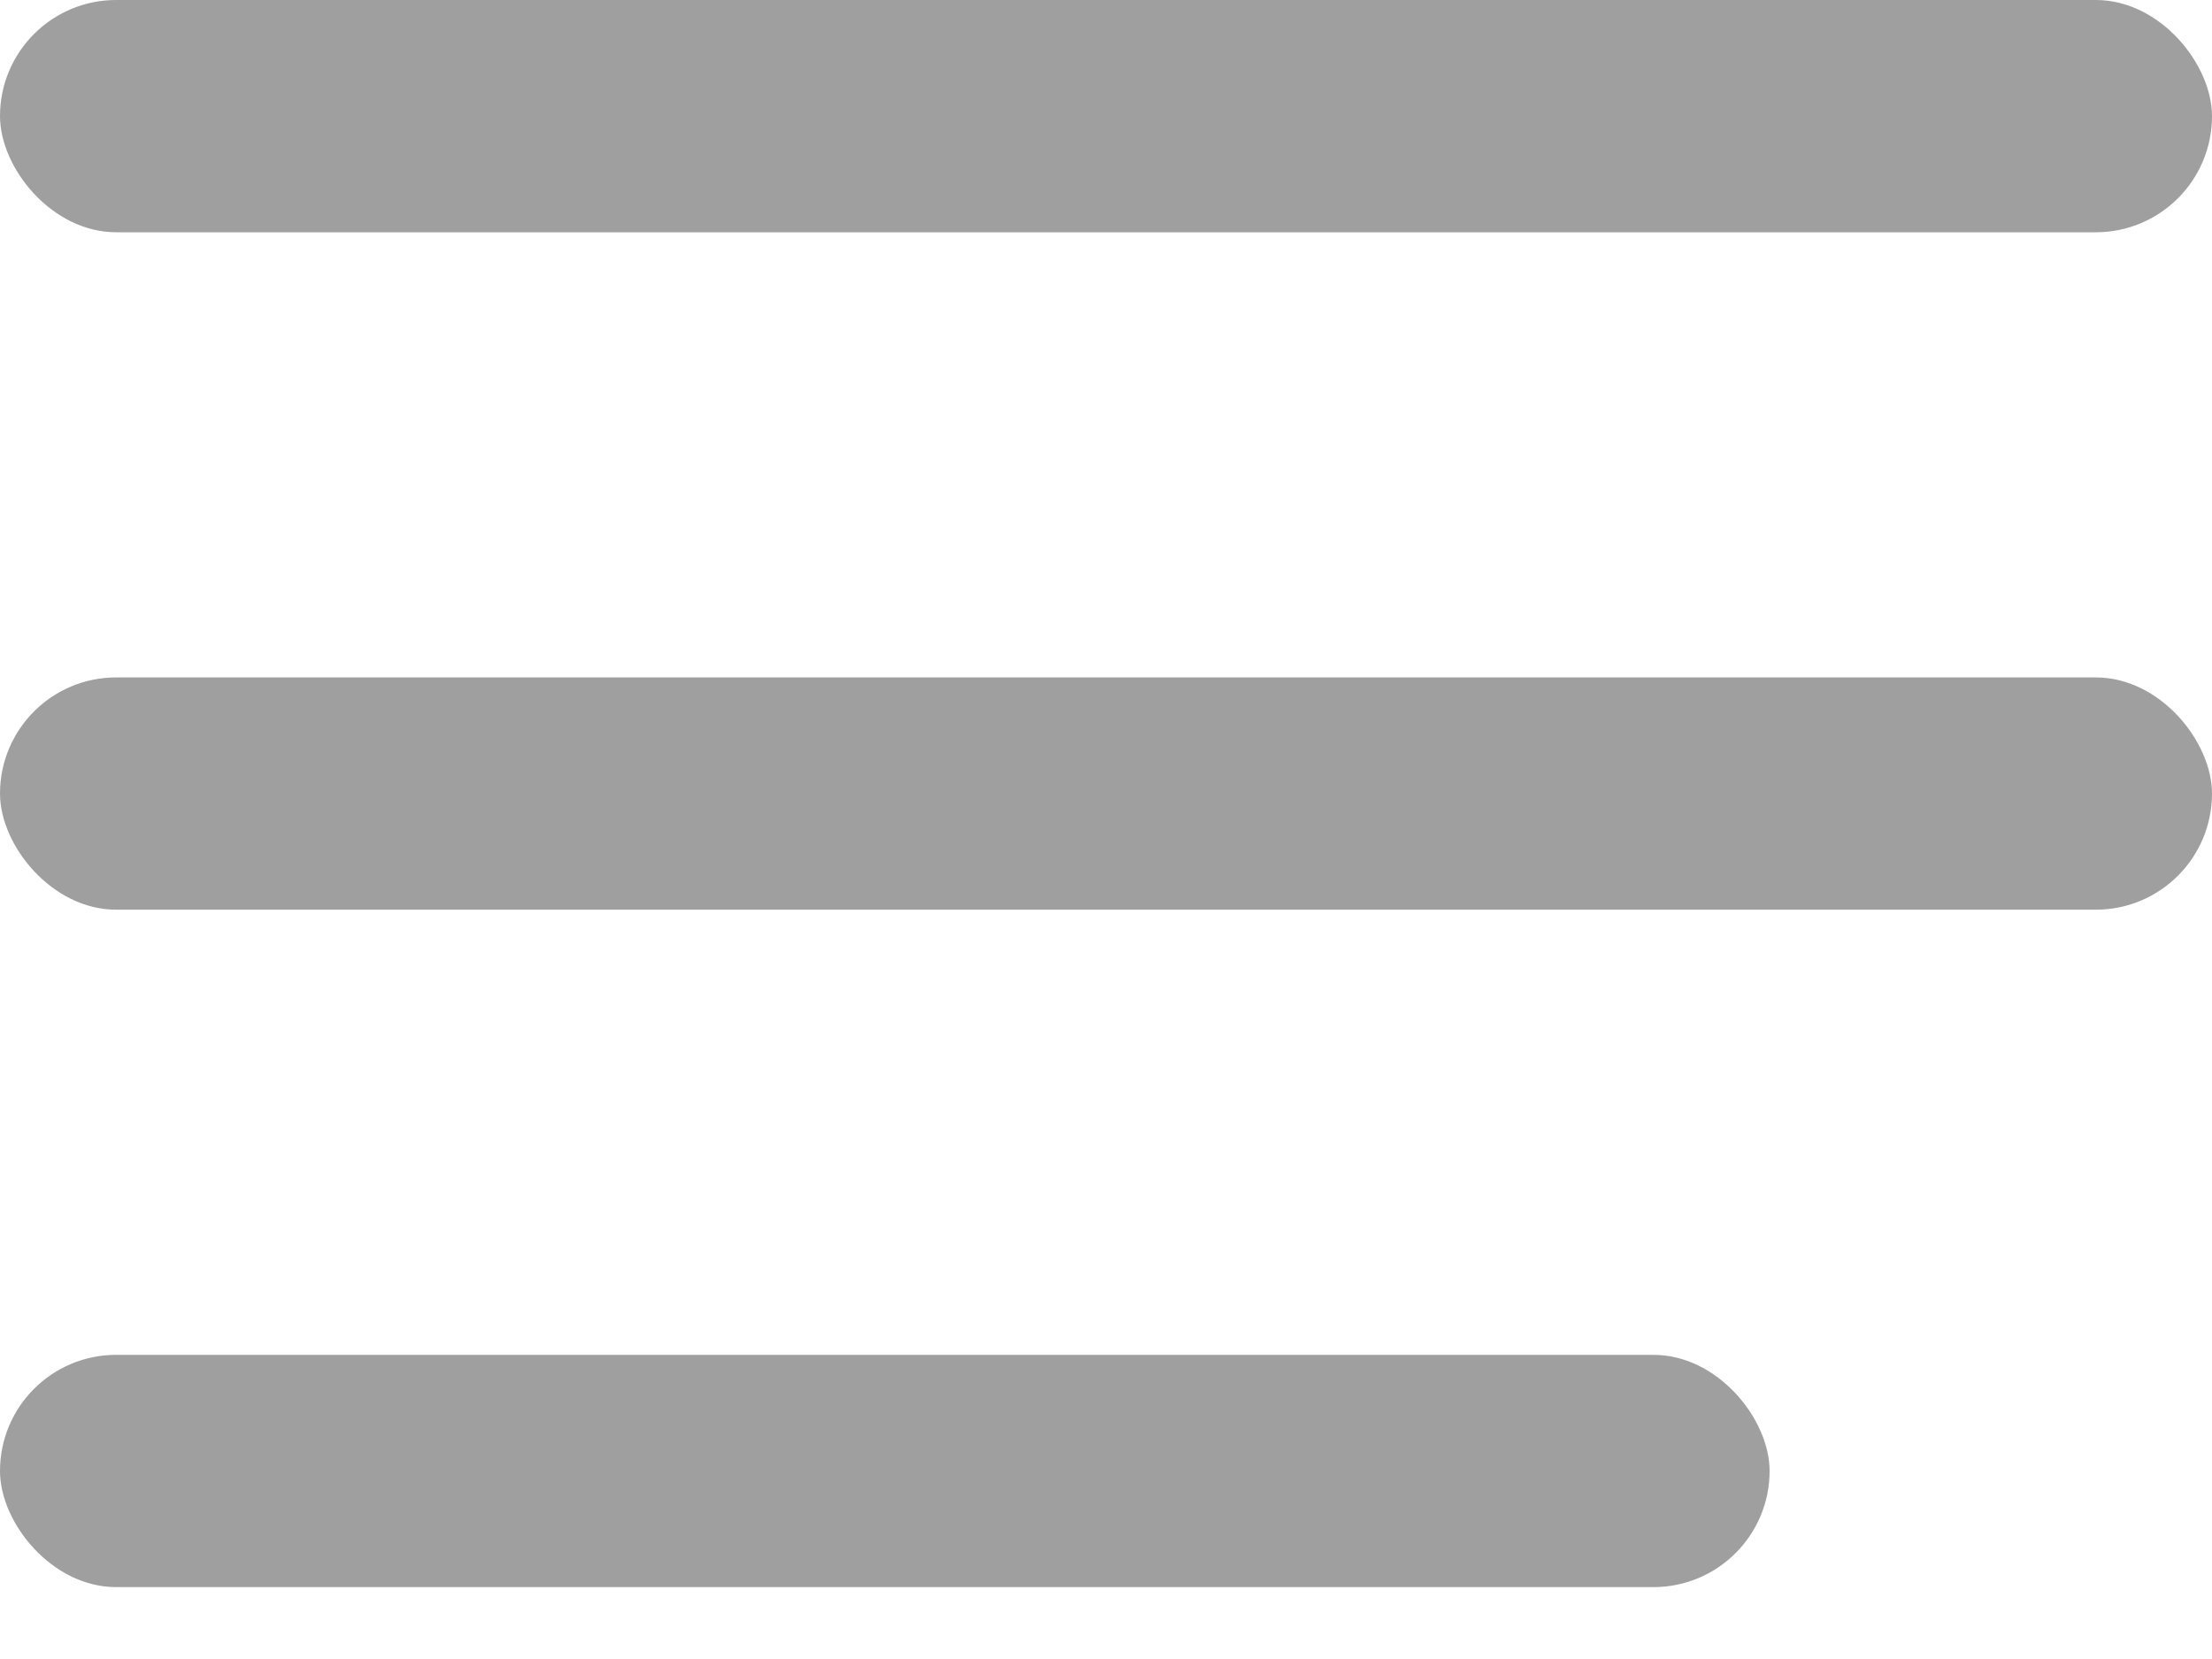 <svg xmlns="http://www.w3.org/2000/svg" width="20" height="15" viewBox="0 0 20 15">
    <g fill="none" fill-rule="evenodd">
        <path d="M-2-5h24v24H-2z"/>
        <g fill="#9F9F9F">
            <rect width="20" height="2.1" rx="1.05"/>
            <rect width="20" height="2.1" y="6.125" rx="1.05"/>
            <rect width="16" height="2.1" y="12.25" rx="1.05"/>
        </g>
    </g>
</svg>
